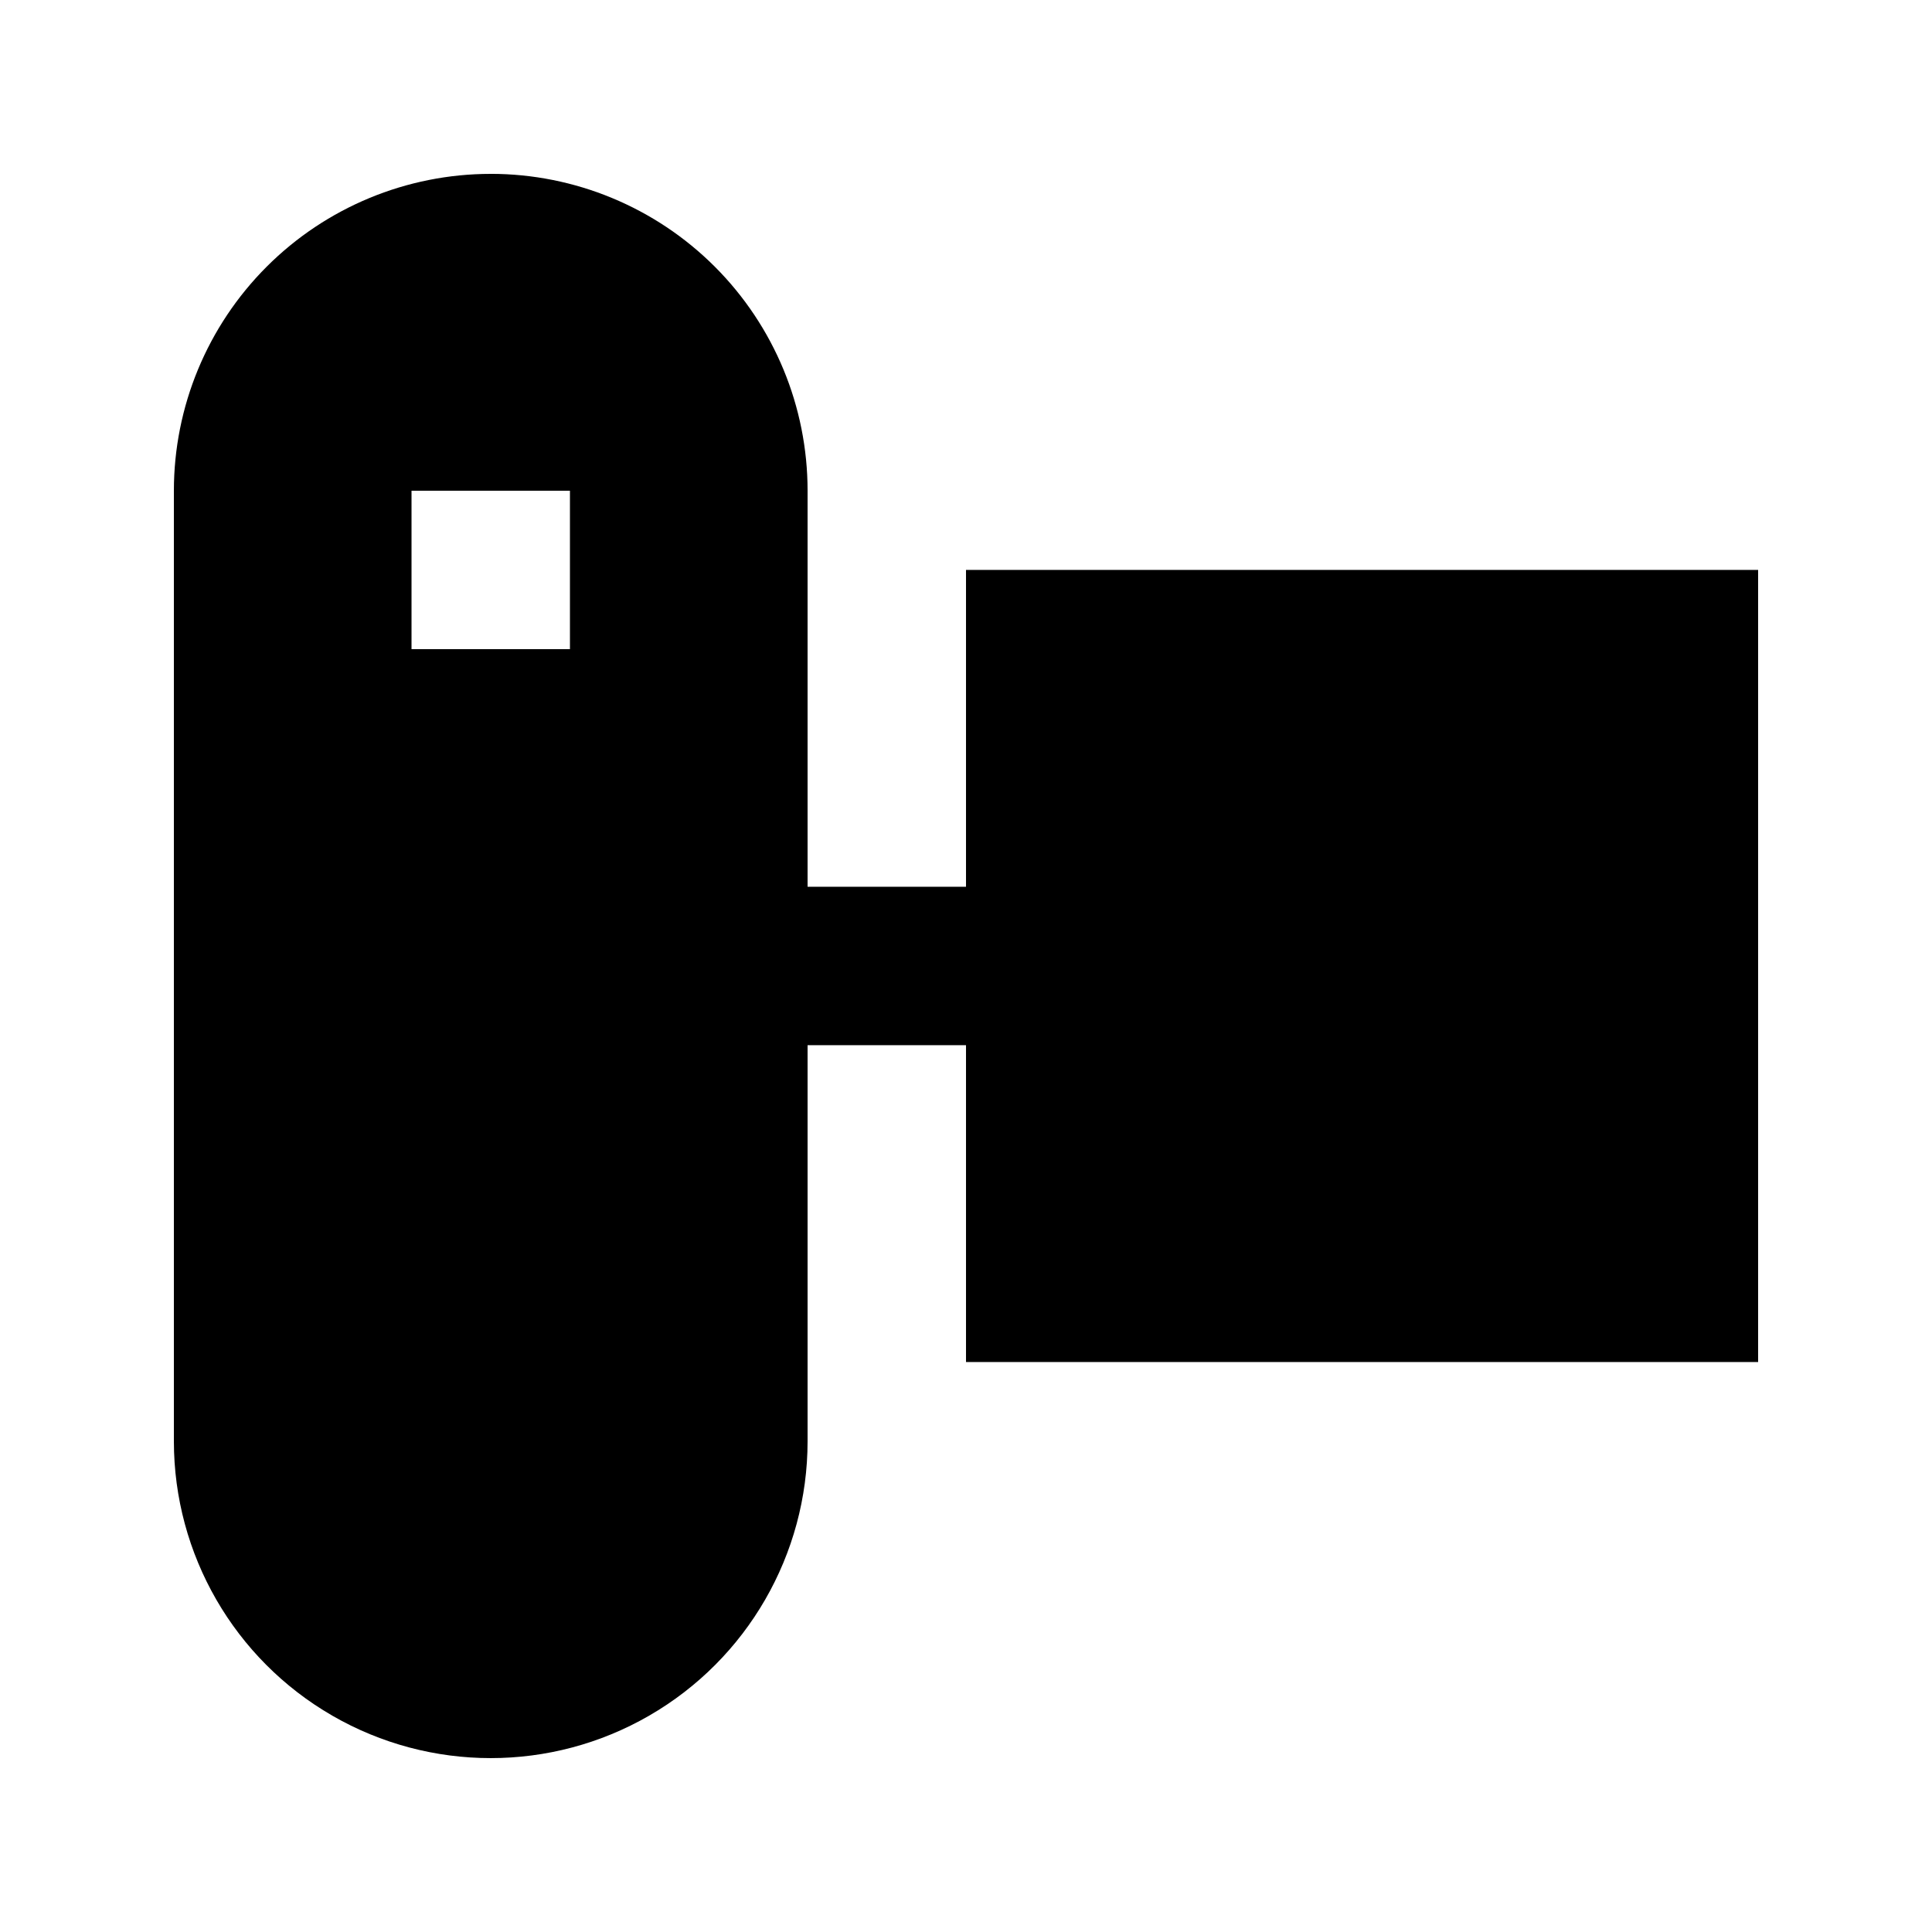 <?xml version="1.0" encoding="UTF-8"?>
<!-- Uploaded to: SVG Repo, www.svgrepo.com, Generator: SVG Repo Mixer Tools -->
<svg fill="#000000" width="800px" height="800px" version="1.1" viewBox="144 144 512 512" xmlns="http://www.w3.org/2000/svg">
 <path d="m274.05 190.08c-22.27 0-43.629 8.848-59.375 24.594s-24.594 37.105-24.594 59.375v251.9c0 30 16.004 57.723 41.984 72.719 25.98 15 57.988 15 83.969 0 25.98-14.996 41.984-42.719 41.984-72.719v-104.96h41.984v83.969l209.92-0.004v-209.92h-209.92v83.969h-41.984v-104.96c0-22.27-8.848-43.629-24.594-59.375-15.75-15.746-37.105-24.594-59.375-24.594zm20.992 125.95h-41.984v-41.984h41.984z"/>
</svg>